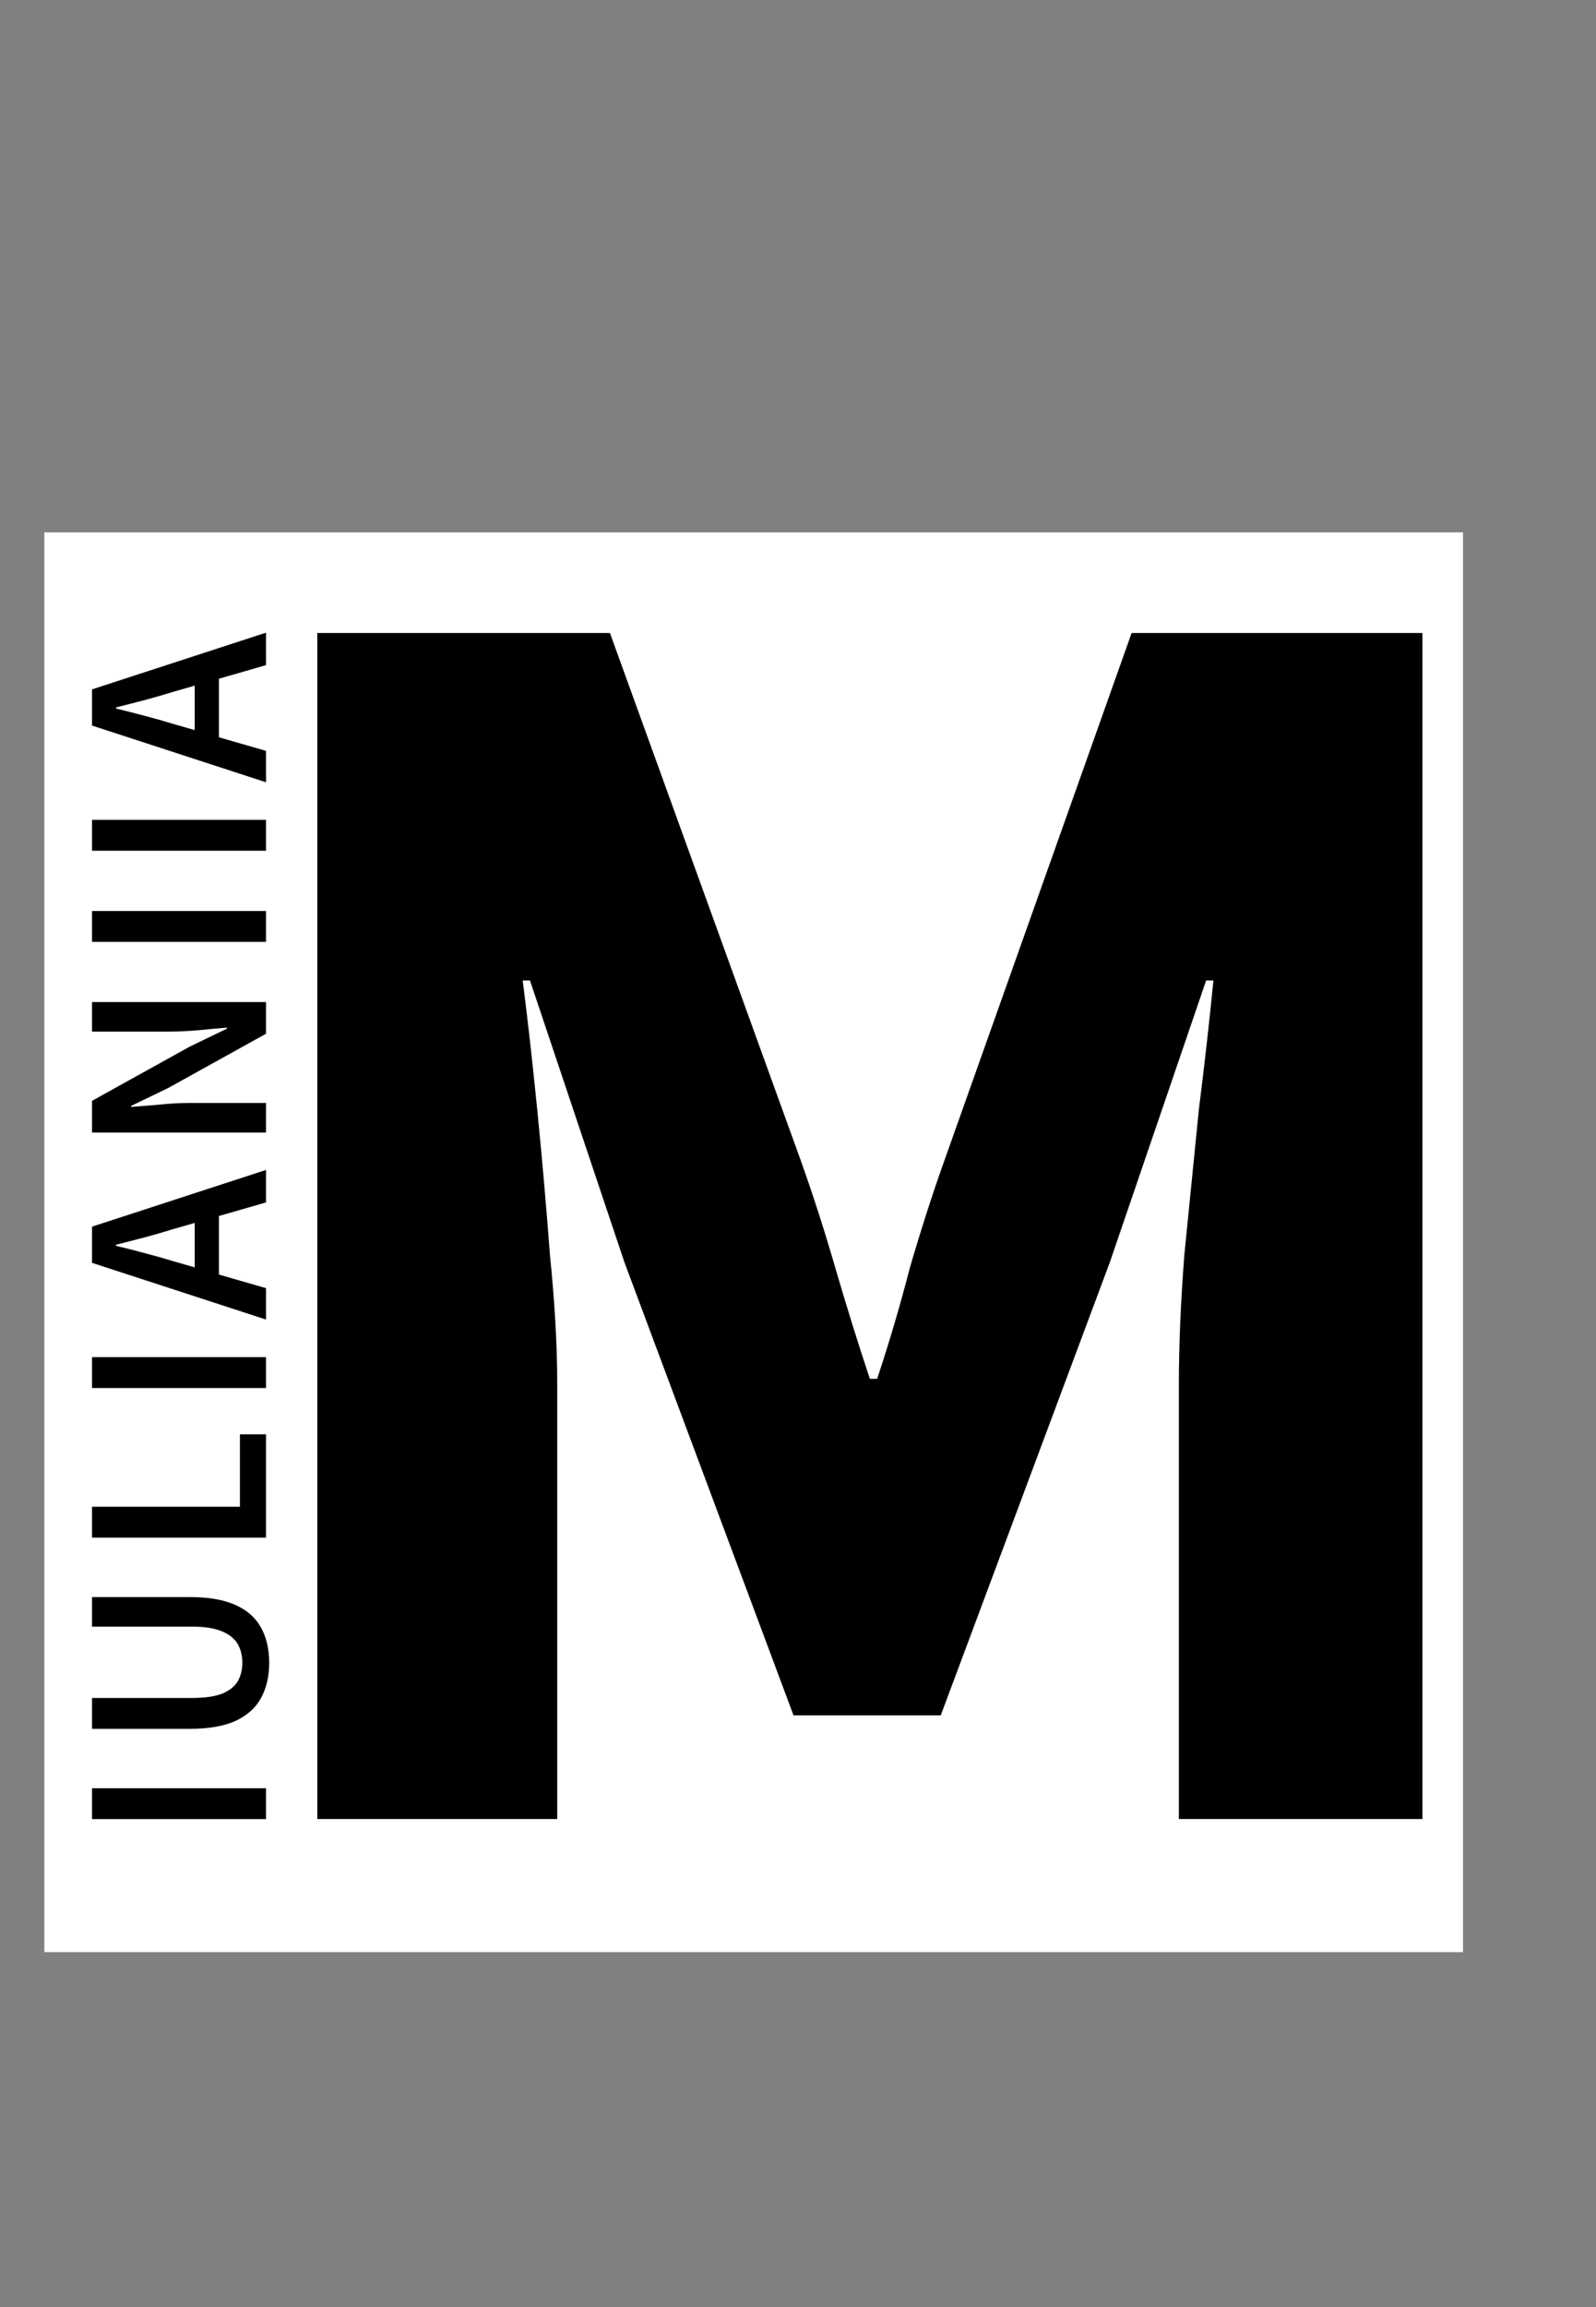 <?xml version="1.0" encoding="UTF-8"?> <svg xmlns="http://www.w3.org/2000/svg" width="36" height="52" viewBox="0 0 36 52" fill="none"><rect x="0" y="0" width="36" height="52" fill="#808080" stroke="none"/><rect x="1" y="12" width="32" height="32" fill="white"></rect><path d="M6 41.002L2.076 41.002L2.076 40.306L6 40.306L6 41.002ZM6.072 37.479C6.072 37.779 6.012 38.041 5.892 38.265C5.772 38.489 5.58 38.663 5.316 38.787C5.052 38.907 4.706 38.967 4.278 38.967L2.076 38.967L2.076 38.271L4.332 38.271C4.616 38.271 4.842 38.239 5.01 38.175C5.174 38.107 5.292 38.013 5.364 37.893C5.432 37.773 5.466 37.635 5.466 37.479C5.466 37.319 5.432 37.179 5.364 37.059C5.292 36.935 5.174 36.839 5.01 36.771C4.842 36.699 4.616 36.663 4.332 36.663L2.076 36.663L2.076 35.997L4.278 35.997C4.706 35.997 5.052 36.057 5.316 36.177C5.58 36.297 5.772 36.469 5.892 36.693C6.012 36.913 6.072 37.175 6.072 37.479ZM6 34.657L2.076 34.657L2.076 33.961L5.412 33.961L5.412 32.329L6 32.329L6 34.657ZM6 31.285L2.076 31.285L2.076 30.589L6 30.589L6 31.285ZM3.912 28.428L4.392 28.566L4.392 27.564L3.912 27.702C3.704 27.766 3.49 27.828 3.27 27.888C3.05 27.944 2.832 28 2.616 28.056L2.616 28.08C2.836 28.132 3.056 28.188 3.276 28.248C3.492 28.304 3.704 28.364 3.912 28.428ZM6 29.742L2.076 28.464L2.076 27.648L6 26.37L6 27.102L4.938 27.408L4.938 28.728L6 29.034L6 29.742ZM6 25.526L2.076 25.526L2.076 24.812L4.284 23.588L5.118 23.186L5.118 23.162C4.918 23.178 4.7 23.198 4.464 23.222C4.228 23.242 4 23.252 3.78 23.252L2.076 23.252L2.076 22.586L6 22.586L6 23.3L3.792 24.524L2.958 24.926L2.958 24.95C3.166 24.934 3.384 24.916 3.612 24.896C3.84 24.872 4.064 24.86 4.284 24.86L6 24.86L6 25.526ZM6 21.229L2.076 21.229L2.076 20.533L6 20.533L6 21.229ZM6 19.175L2.076 19.175L2.076 18.479L6 18.479L6 19.175ZM3.912 16.318L4.392 16.456L4.392 15.454L3.912 15.592C3.704 15.656 3.49 15.718 3.27 15.778C3.05 15.834 2.832 15.89 2.616 15.946L2.616 15.97C2.836 16.022 3.056 16.078 3.276 16.138C3.492 16.194 3.704 16.254 3.912 16.318ZM6 17.632L2.076 16.354L2.076 15.538L6 14.26L6 14.992L4.938 15.298L4.938 16.618L6 16.924L6 17.632Z" fill="black"></path><path d="M7.157 41V14.268H13.758L18.063 26.158C18.336 26.923 18.596 27.73 18.842 28.577C19.088 29.424 19.348 30.258 19.621 31.078H19.785C20.058 30.258 20.304 29.424 20.523 28.577C20.769 27.73 21.029 26.923 21.302 26.158L25.525 14.268H32.085V41H26.591V31.201C26.591 30.326 26.632 29.356 26.714 28.29C26.823 27.197 26.933 26.103 27.042 25.01C27.179 23.917 27.288 22.946 27.37 22.099H27.206L25.033 28.454L21.22 38.663H17.899L14.086 28.454L11.954 22.099H11.79C11.899 22.946 12.009 23.917 12.118 25.01C12.227 26.103 12.323 27.197 12.405 28.29C12.514 29.356 12.569 30.326 12.569 31.201V41H7.157Z" fill="black"></path></svg> 